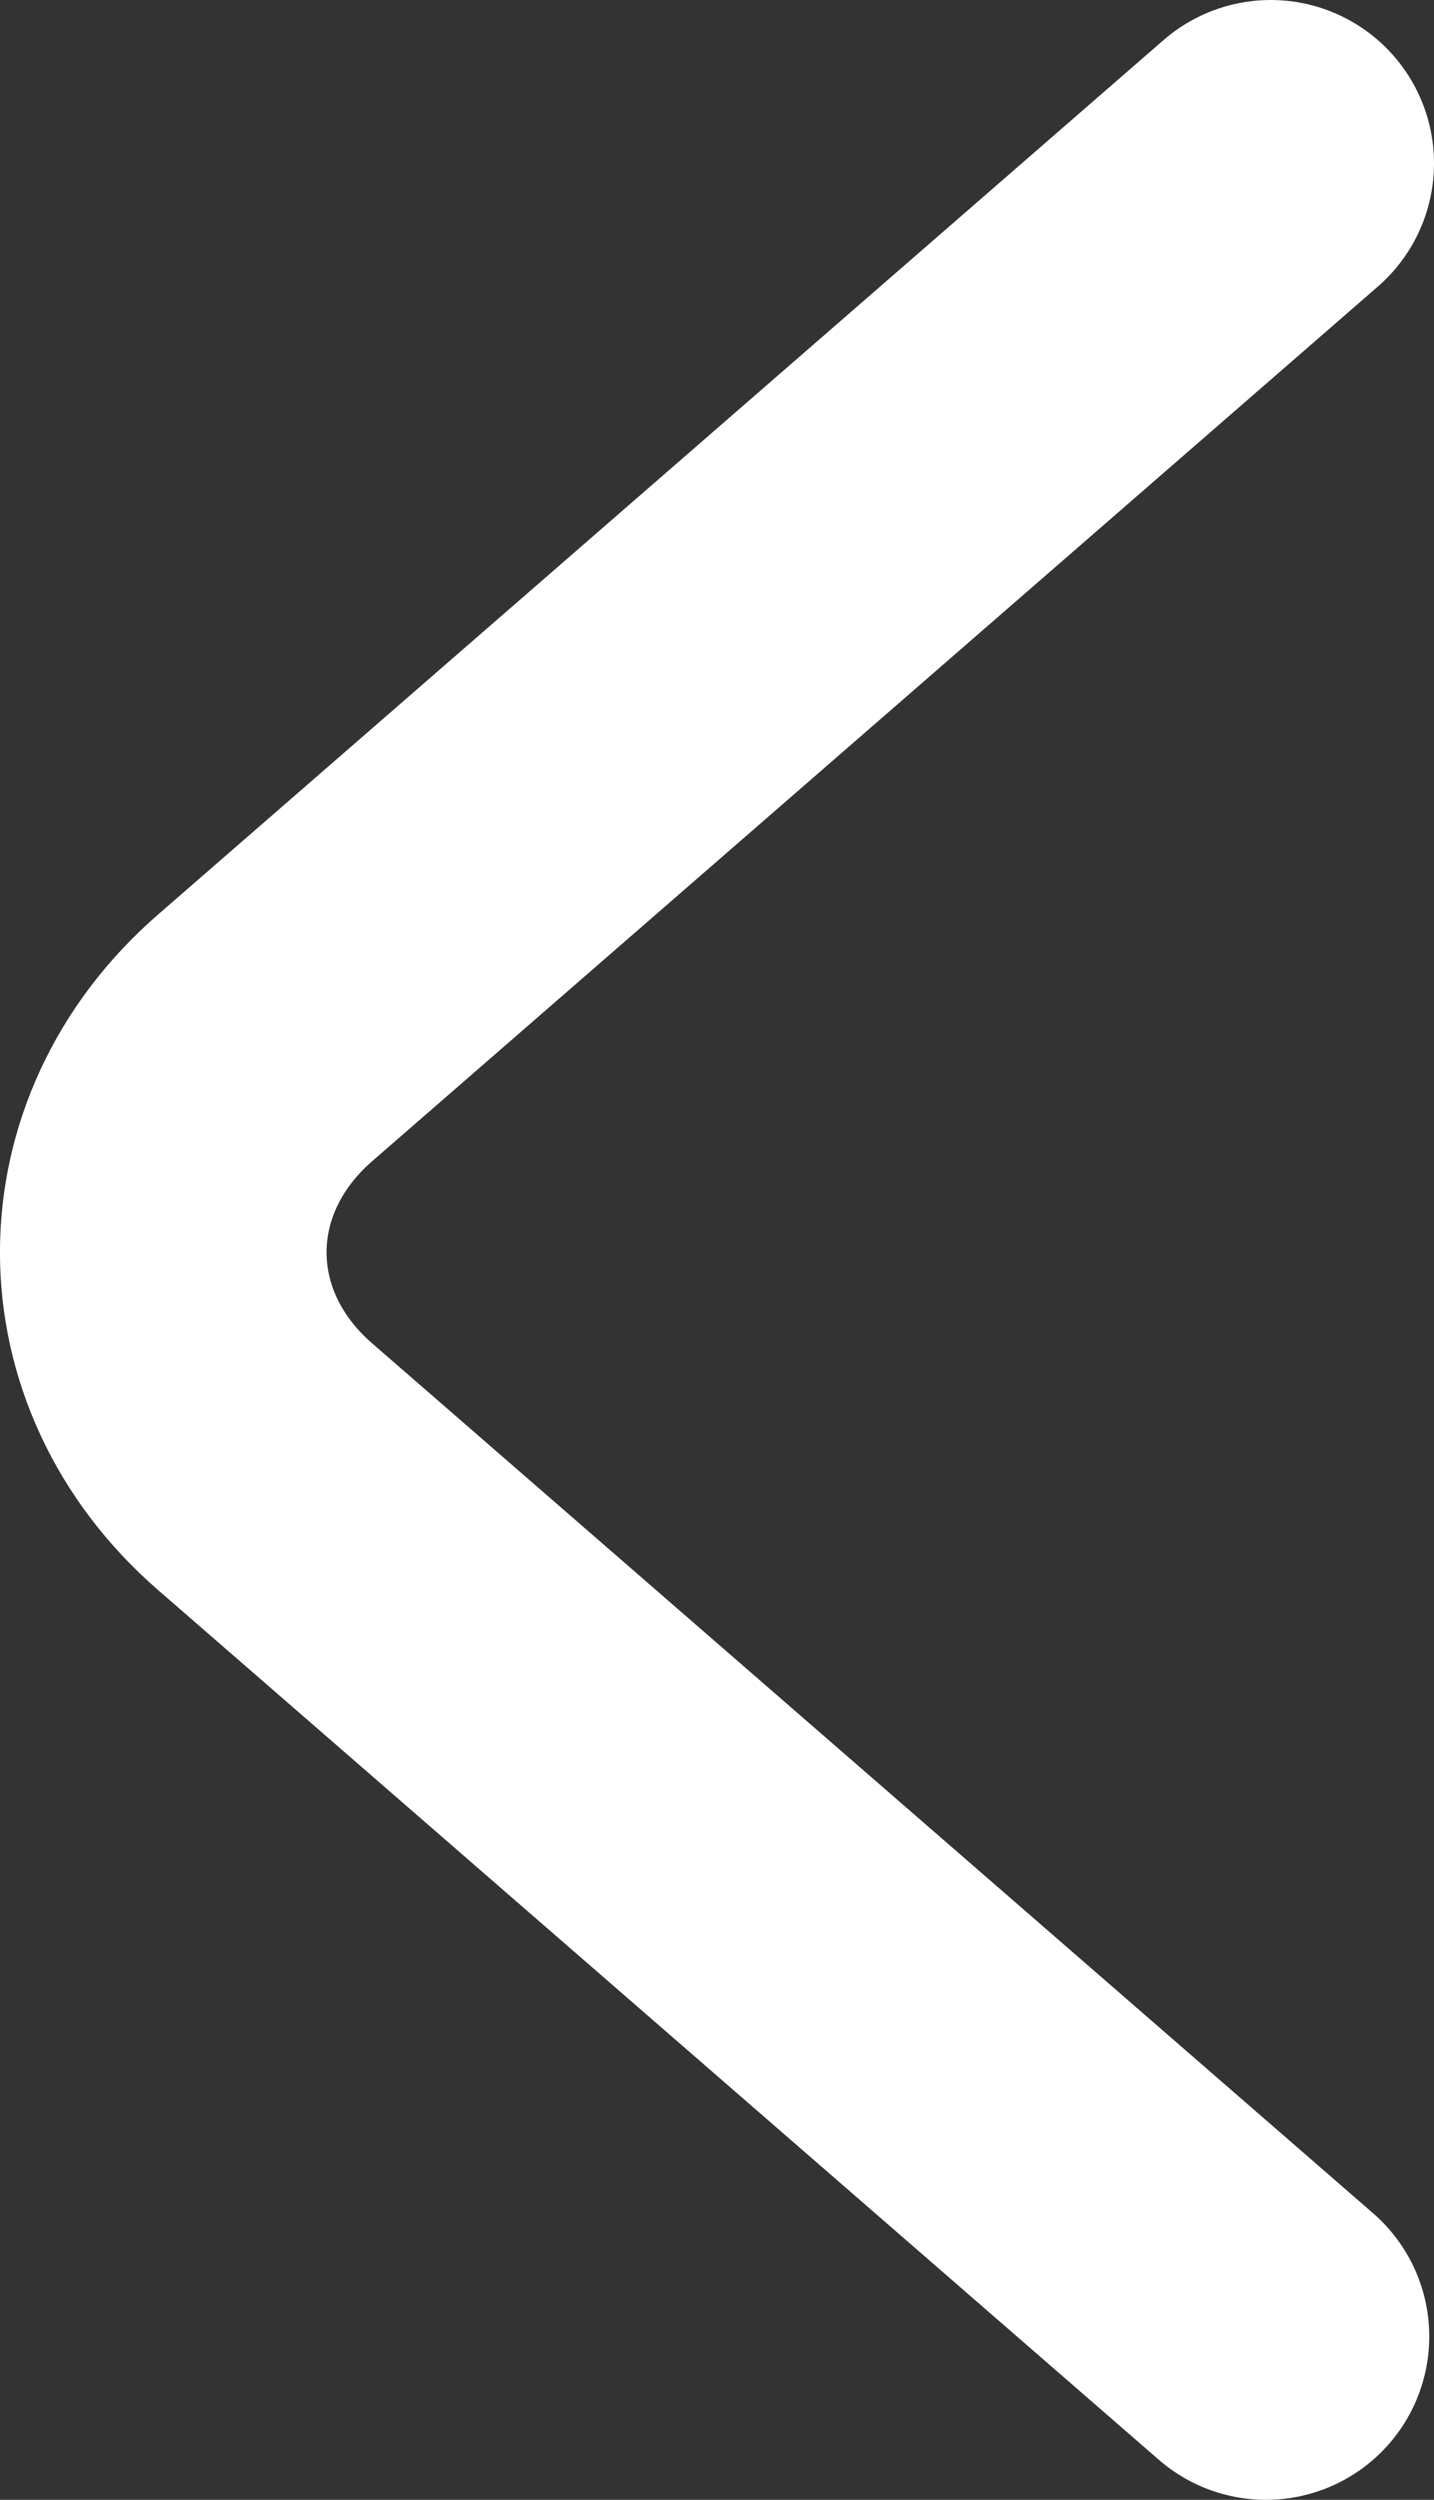 <svg xmlns="http://www.w3.org/2000/svg" width="8.781" height="15.306"><rect width="100%" height="100%" fill="#333333" stroke="none"/><path fill="none" stroke="#fff" stroke-width="2" stroke-linecap="round" stroke-linejoin="round" stroke-miterlimit="10" d="M7.752 14.306L1.623 8.98c-.831-.722-.831-1.902 0-2.625L7.781 1"/></svg>